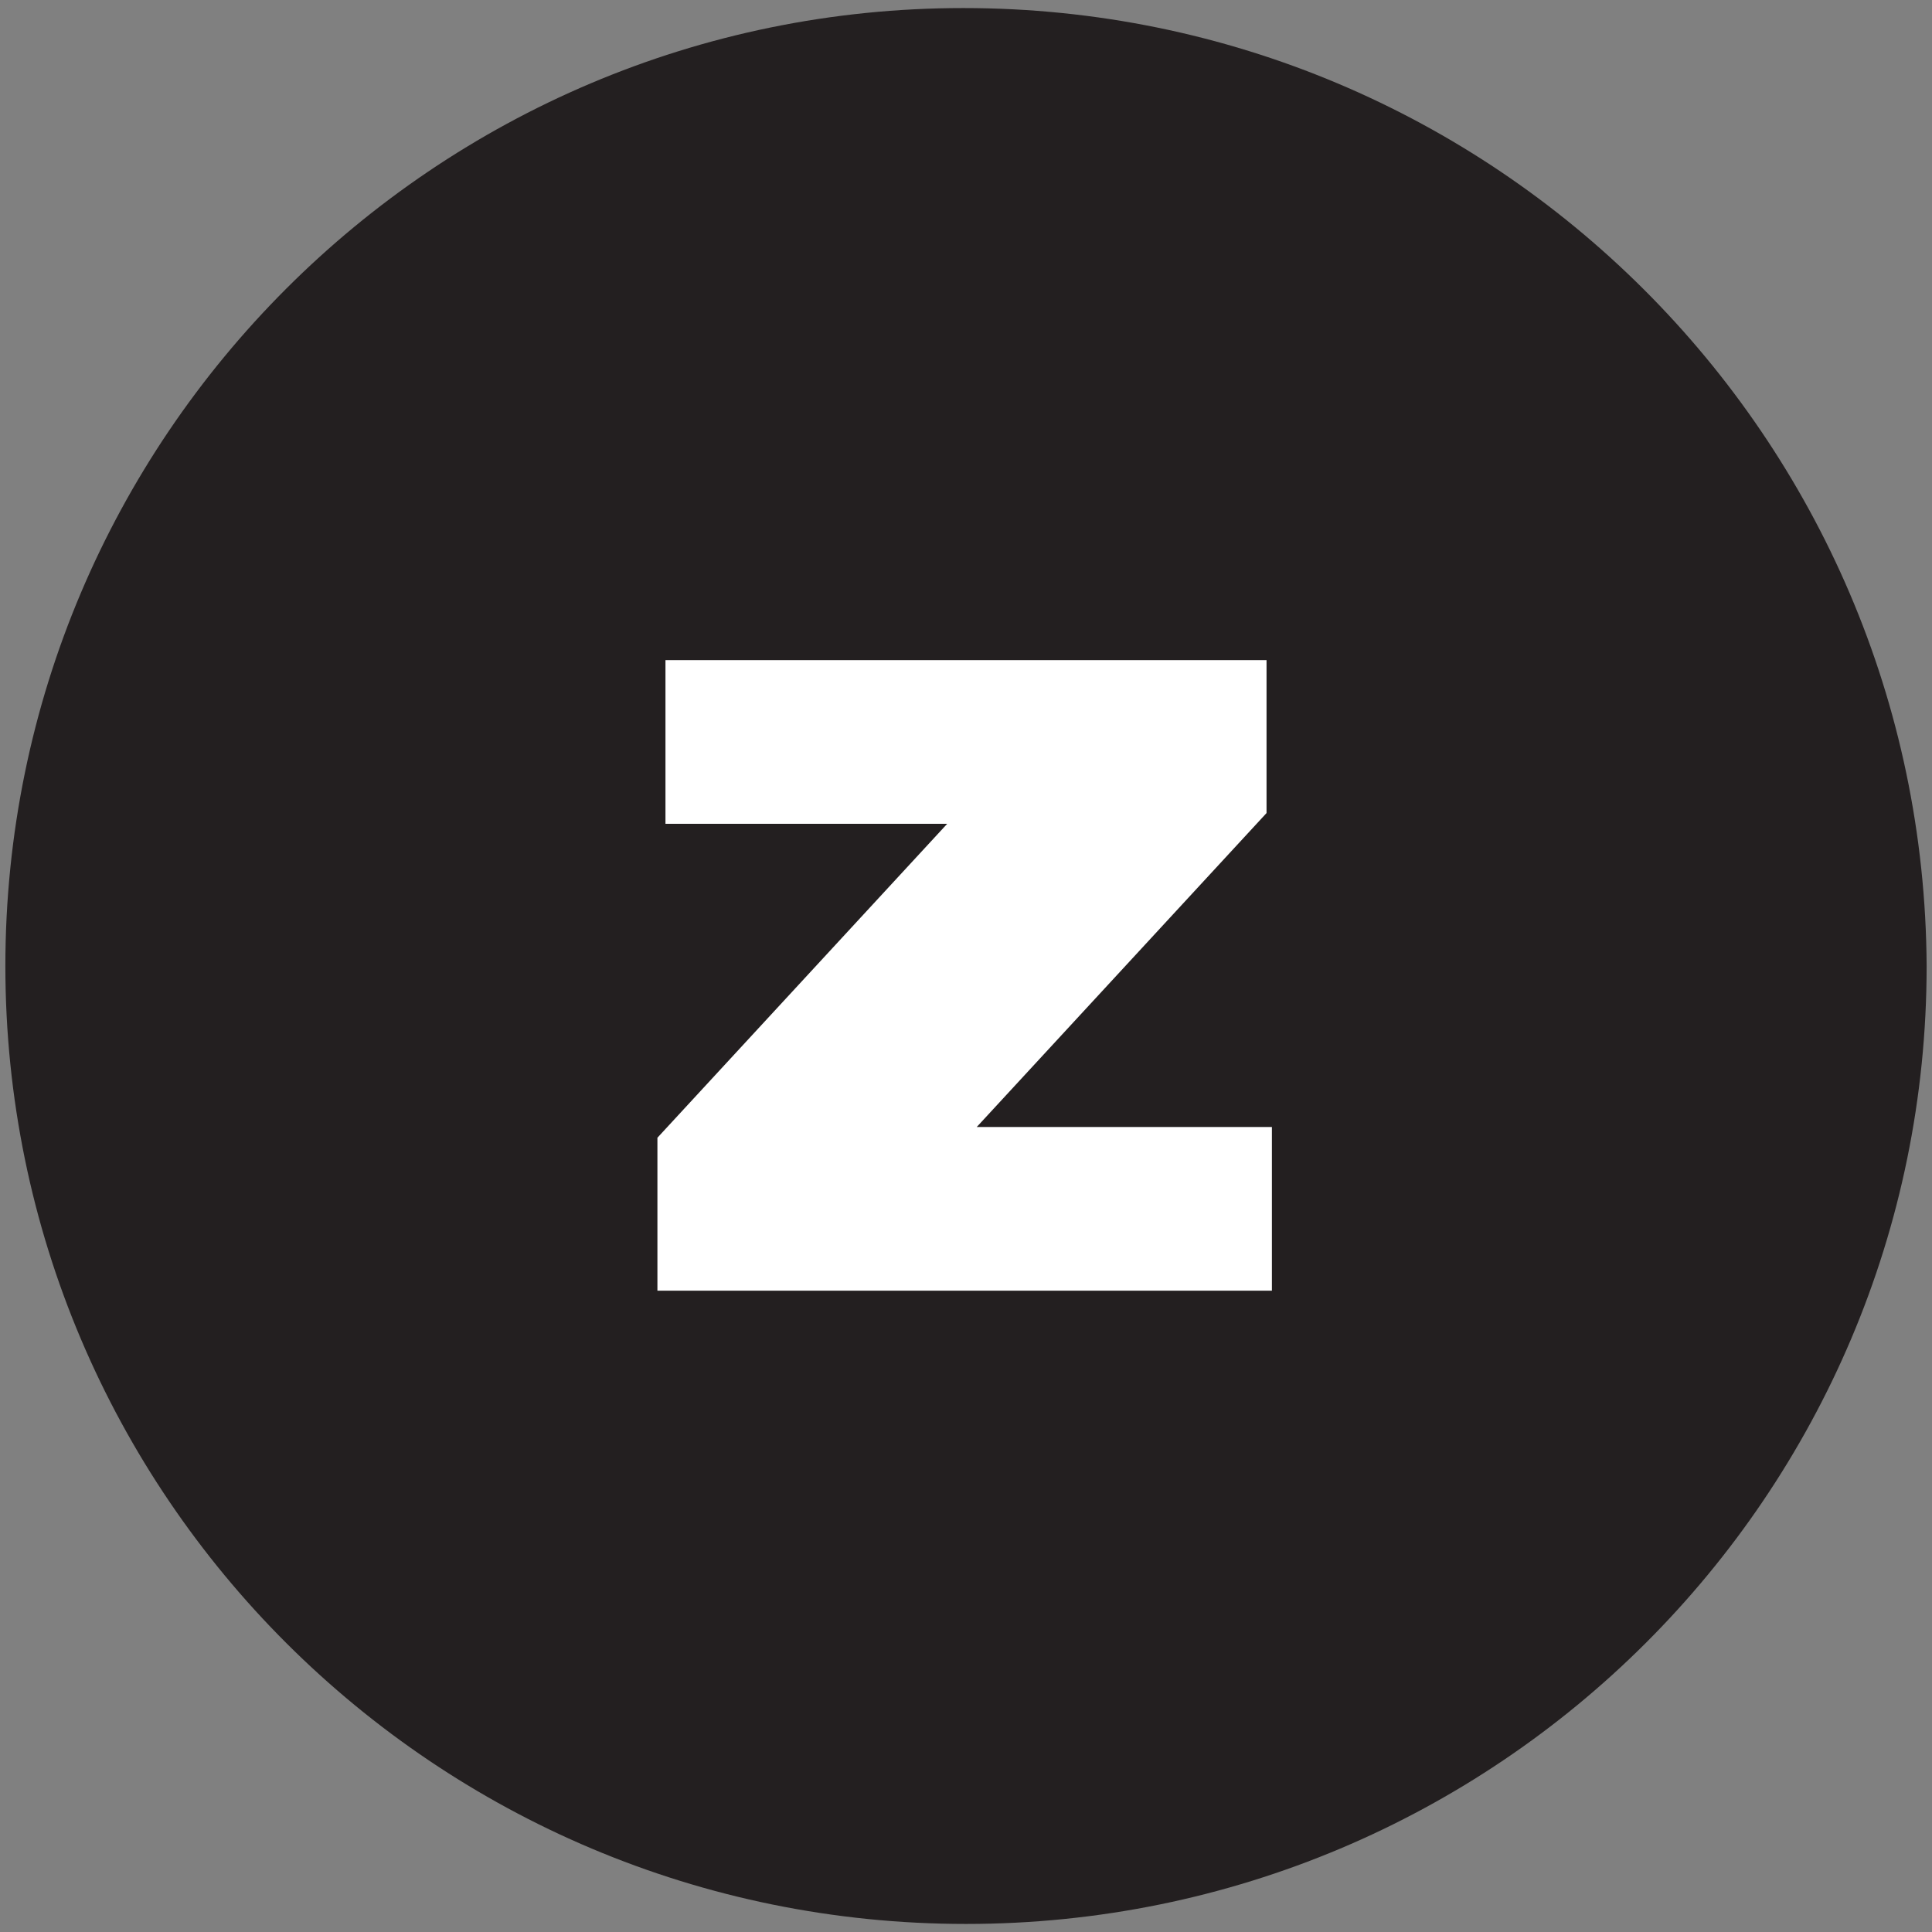 <svg enable-background="new 0 0 72 72" viewBox="0 0 72 72" xmlns="http://www.w3.org/2000/svg"><rect x="0" y="0" width="72" height="72" fill="#808080" stroke="none"/><path d="m35.9.3c-19.7 0-35.7 16-35.7 35.7s16 35.7 35.8 35.7 35.8-16 35.8-35.7c-.1-19.7-16.1-35.7-35.9-35.7z" fill="#231f20"/><path d="m24.5 42.4 10.8-11.7h-10.5v-6.1h22.4v5.7l-10.8 11.7h11v6.1h-22.9z" fill="#fff"/></svg>